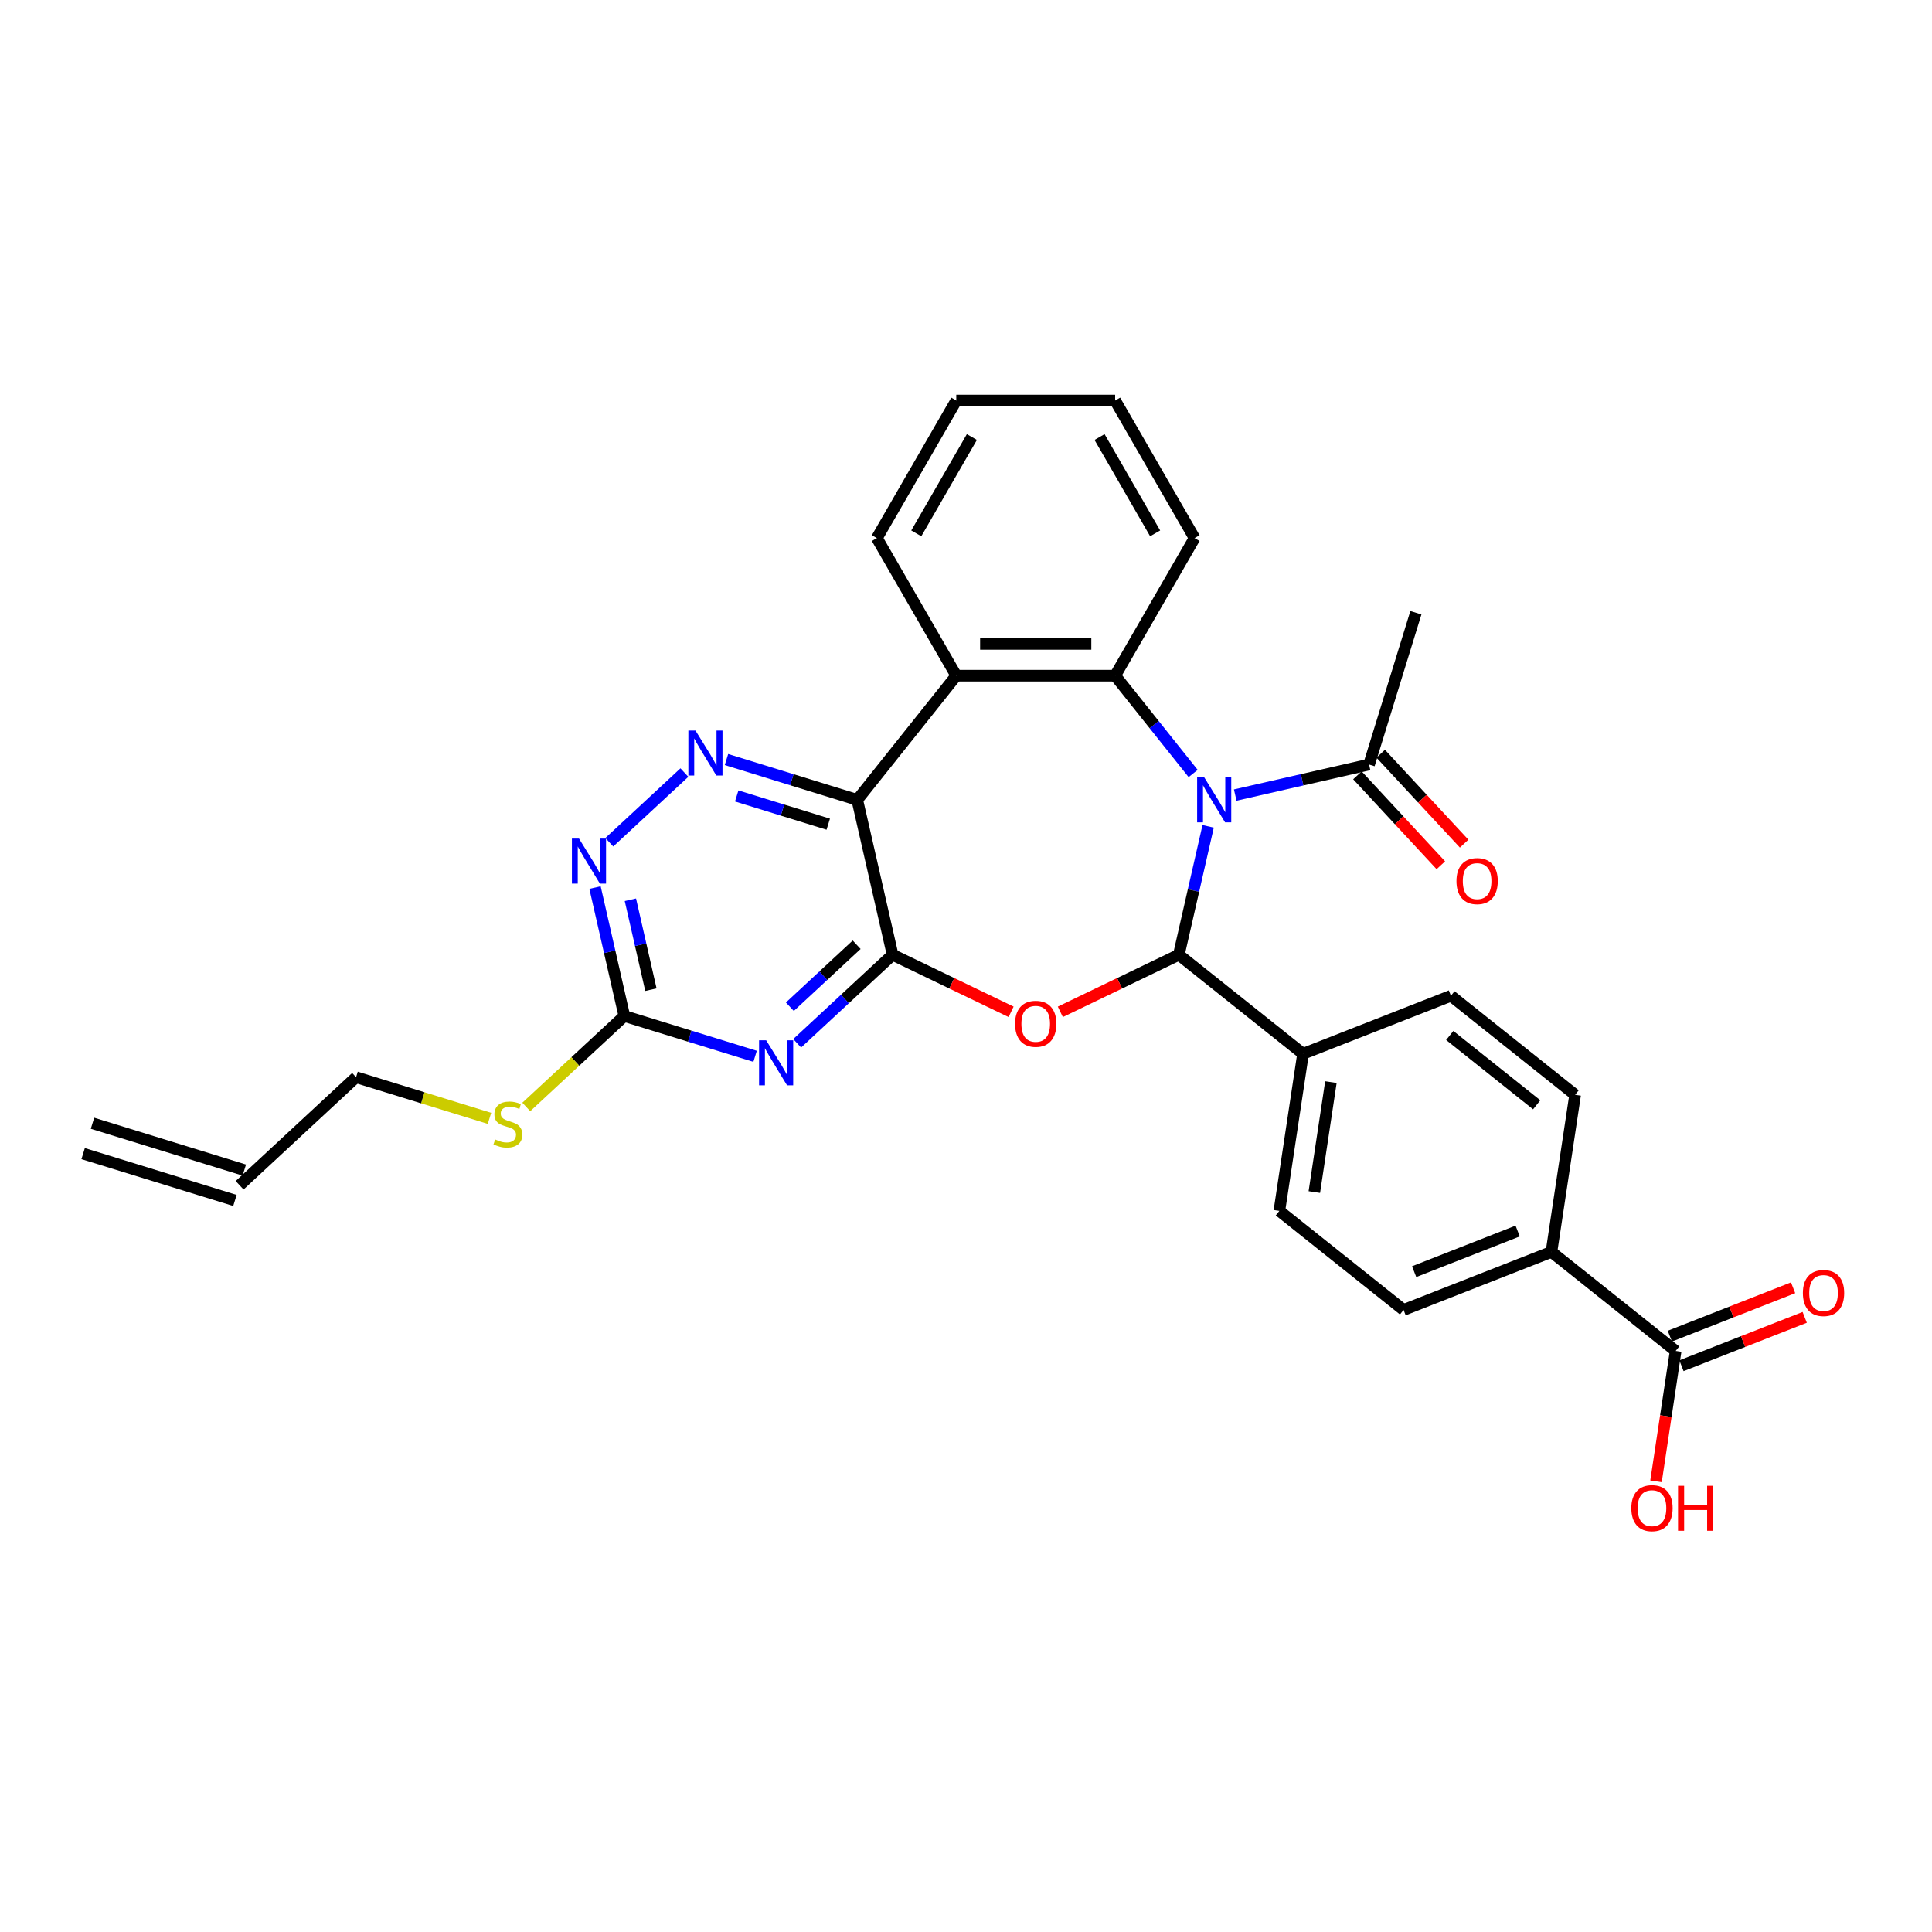 <?xml version='1.0' encoding='iso-8859-1'?>
<svg version='1.1' baseProfile='full'
              xmlns='http://www.w3.org/2000/svg'
                      xmlns:rdkit='http://www.rdkit.org/xml'
                      xmlns:xlink='http://www.w3.org/1999/xlink'
                  xml:space='preserve'
width='1000px' height='1000px' viewBox='0 0 1000 1000'>
<!-- END OF HEADER -->
<rect style='opacity:1.0;fill:#FFFFFF;stroke:none' width='1000' height='1000' x='0' y='0'> </rect>
<path class='bond-1' d='M 625.337,427.714 L 617.752,460.946' style='fill:none;fill-rule:evenodd;stroke:#0000FF;stroke-width:6px;stroke-linecap:butt;stroke-linejoin:miter;stroke-opacity:1' />
<path class='bond-1' d='M 617.752,460.946 L 610.167,494.179' style='fill:none;fill-rule:evenodd;stroke:#000000;stroke-width:6px;stroke-linecap:butt;stroke-linejoin:miter;stroke-opacity:1' />
<path class='bond-4' d='M 617.577,400.363 L 597.387,375.046' style='fill:none;fill-rule:evenodd;stroke:#0000FF;stroke-width:6px;stroke-linecap:butt;stroke-linejoin:miter;stroke-opacity:1' />
<path class='bond-4' d='M 597.387,375.046 L 577.197,349.728' style='fill:none;fill-rule:evenodd;stroke:#000000;stroke-width:6px;stroke-linecap:butt;stroke-linejoin:miter;stroke-opacity:1' />
<path class='bond-9' d='M 639.351,411.53 L 673.989,403.624' style='fill:none;fill-rule:evenodd;stroke:#0000FF;stroke-width:6px;stroke-linecap:butt;stroke-linejoin:miter;stroke-opacity:1' />
<path class='bond-9' d='M 673.989,403.624 L 708.628,395.718' style='fill:none;fill-rule:evenodd;stroke:#000000;stroke-width:6px;stroke-linecap:butt;stroke-linejoin:miter;stroke-opacity:1' />
<path class='bond-0' d='M 462.001,494.179 L 492.67,508.949' style='fill:none;fill-rule:evenodd;stroke:#000000;stroke-width:6px;stroke-linecap:butt;stroke-linejoin:miter;stroke-opacity:1' />
<path class='bond-0' d='M 492.67,508.949 L 523.339,523.718' style='fill:none;fill-rule:evenodd;stroke:#FF0000;stroke-width:6px;stroke-linecap:butt;stroke-linejoin:miter;stroke-opacity:1' />
<path class='bond-5' d='M 462.001,494.179 L 437.306,517.092' style='fill:none;fill-rule:evenodd;stroke:#000000;stroke-width:6px;stroke-linecap:butt;stroke-linejoin:miter;stroke-opacity:1' />
<path class='bond-5' d='M 437.306,517.092 L 412.612,540.006' style='fill:none;fill-rule:evenodd;stroke:#0000FF;stroke-width:6px;stroke-linecap:butt;stroke-linejoin:miter;stroke-opacity:1' />
<path class='bond-5' d='M 443.407,488.998 L 426.121,505.037' style='fill:none;fill-rule:evenodd;stroke:#000000;stroke-width:6px;stroke-linecap:butt;stroke-linejoin:miter;stroke-opacity:1' />
<path class='bond-5' d='M 426.121,505.037 L 408.834,521.077' style='fill:none;fill-rule:evenodd;stroke:#0000FF;stroke-width:6px;stroke-linecap:butt;stroke-linejoin:miter;stroke-opacity:1' />
<path class='bond-30' d='M 462.001,494.179 L 443.704,414.015' style='fill:none;fill-rule:evenodd;stroke:#000000;stroke-width:6px;stroke-linecap:butt;stroke-linejoin:miter;stroke-opacity:1' />
<path class='bond-2' d='M 610.167,494.179 L 579.498,508.949' style='fill:none;fill-rule:evenodd;stroke:#000000;stroke-width:6px;stroke-linecap:butt;stroke-linejoin:miter;stroke-opacity:1' />
<path class='bond-2' d='M 579.498,508.949 L 548.829,523.718' style='fill:none;fill-rule:evenodd;stroke:#FF0000;stroke-width:6px;stroke-linecap:butt;stroke-linejoin:miter;stroke-opacity:1' />
<path class='bond-12' d='M 610.167,494.179 L 674.454,545.446' style='fill:none;fill-rule:evenodd;stroke:#000000;stroke-width:6px;stroke-linecap:butt;stroke-linejoin:miter;stroke-opacity:1' />
<path class='bond-3' d='M 443.704,414.015 L 494.971,349.728' style='fill:none;fill-rule:evenodd;stroke:#000000;stroke-width:6px;stroke-linecap:butt;stroke-linejoin:miter;stroke-opacity:1' />
<path class='bond-7' d='M 443.704,414.015 L 409.861,403.576' style='fill:none;fill-rule:evenodd;stroke:#000000;stroke-width:6px;stroke-linecap:butt;stroke-linejoin:miter;stroke-opacity:1' />
<path class='bond-7' d='M 409.861,403.576 L 376.018,393.136' style='fill:none;fill-rule:evenodd;stroke:#0000FF;stroke-width:6px;stroke-linecap:butt;stroke-linejoin:miter;stroke-opacity:1' />
<path class='bond-7' d='M 428.704,426.598 L 405.013,419.29' style='fill:none;fill-rule:evenodd;stroke:#000000;stroke-width:6px;stroke-linecap:butt;stroke-linejoin:miter;stroke-opacity:1' />
<path class='bond-7' d='M 405.013,419.29 L 381.323,411.983' style='fill:none;fill-rule:evenodd;stroke:#0000FF;stroke-width:6px;stroke-linecap:butt;stroke-linejoin:miter;stroke-opacity:1' />
<path class='bond-6' d='M 577.197,349.728 L 494.971,349.728' style='fill:none;fill-rule:evenodd;stroke:#000000;stroke-width:6px;stroke-linecap:butt;stroke-linejoin:miter;stroke-opacity:1' />
<path class='bond-6' d='M 564.863,333.283 L 507.305,333.283' style='fill:none;fill-rule:evenodd;stroke:#000000;stroke-width:6px;stroke-linecap:butt;stroke-linejoin:miter;stroke-opacity:1' />
<path class='bond-24' d='M 577.197,349.728 L 618.31,278.518' style='fill:none;fill-rule:evenodd;stroke:#000000;stroke-width:6px;stroke-linecap:butt;stroke-linejoin:miter;stroke-opacity:1' />
<path class='bond-8' d='M 390.838,546.749 L 356.995,536.31' style='fill:none;fill-rule:evenodd;stroke:#0000FF;stroke-width:6px;stroke-linecap:butt;stroke-linejoin:miter;stroke-opacity:1' />
<path class='bond-8' d='M 356.995,536.31 L 323.152,525.871' style='fill:none;fill-rule:evenodd;stroke:#000000;stroke-width:6px;stroke-linecap:butt;stroke-linejoin:miter;stroke-opacity:1' />
<path class='bond-25' d='M 494.971,349.728 L 453.858,278.518' style='fill:none;fill-rule:evenodd;stroke:#000000;stroke-width:6px;stroke-linecap:butt;stroke-linejoin:miter;stroke-opacity:1' />
<path class='bond-10' d='M 354.244,399.88 L 315.37,435.949' style='fill:none;fill-rule:evenodd;stroke:#0000FF;stroke-width:6px;stroke-linecap:butt;stroke-linejoin:miter;stroke-opacity:1' />
<path class='bond-20' d='M 323.152,525.871 L 297.775,549.417' style='fill:none;fill-rule:evenodd;stroke:#000000;stroke-width:6px;stroke-linecap:butt;stroke-linejoin:miter;stroke-opacity:1' />
<path class='bond-20' d='M 297.775,549.417 L 272.398,572.963' style='fill:none;fill-rule:evenodd;stroke:#CCCC00;stroke-width:6px;stroke-linecap:butt;stroke-linejoin:miter;stroke-opacity:1' />
<path class='bond-33' d='M 323.152,525.871 L 315.567,492.638' style='fill:none;fill-rule:evenodd;stroke:#000000;stroke-width:6px;stroke-linecap:butt;stroke-linejoin:miter;stroke-opacity:1' />
<path class='bond-33' d='M 315.567,492.638 L 307.982,459.405' style='fill:none;fill-rule:evenodd;stroke:#0000FF;stroke-width:6px;stroke-linecap:butt;stroke-linejoin:miter;stroke-opacity:1' />
<path class='bond-33' d='M 336.909,512.241 L 331.6,488.978' style='fill:none;fill-rule:evenodd;stroke:#000000;stroke-width:6px;stroke-linecap:butt;stroke-linejoin:miter;stroke-opacity:1' />
<path class='bond-33' d='M 331.6,488.978 L 326.29,465.715' style='fill:none;fill-rule:evenodd;stroke:#0000FF;stroke-width:6px;stroke-linecap:butt;stroke-linejoin:miter;stroke-opacity:1' />
<path class='bond-14' d='M 702.601,401.311 L 724.192,424.581' style='fill:none;fill-rule:evenodd;stroke:#000000;stroke-width:6px;stroke-linecap:butt;stroke-linejoin:miter;stroke-opacity:1' />
<path class='bond-14' d='M 724.192,424.581 L 745.783,447.851' style='fill:none;fill-rule:evenodd;stroke:#FF0000;stroke-width:6px;stroke-linecap:butt;stroke-linejoin:miter;stroke-opacity:1' />
<path class='bond-14' d='M 714.656,390.125 L 736.247,413.395' style='fill:none;fill-rule:evenodd;stroke:#000000;stroke-width:6px;stroke-linecap:butt;stroke-linejoin:miter;stroke-opacity:1' />
<path class='bond-14' d='M 736.247,413.395 L 757.839,436.665' style='fill:none;fill-rule:evenodd;stroke:#FF0000;stroke-width:6px;stroke-linecap:butt;stroke-linejoin:miter;stroke-opacity:1' />
<path class='bond-26' d='M 708.628,395.718 L 732.865,317.145' style='fill:none;fill-rule:evenodd;stroke:#000000;stroke-width:6px;stroke-linecap:butt;stroke-linejoin:miter;stroke-opacity:1' />
<path class='bond-11' d='M 867.314,699.247 L 803.027,647.98' style='fill:none;fill-rule:evenodd;stroke:#000000;stroke-width:6px;stroke-linecap:butt;stroke-linejoin:miter;stroke-opacity:1' />
<path class='bond-15' d='M 870.318,706.902 L 902.217,694.382' style='fill:none;fill-rule:evenodd;stroke:#000000;stroke-width:6px;stroke-linecap:butt;stroke-linejoin:miter;stroke-opacity:1' />
<path class='bond-15' d='M 902.217,694.382 L 934.115,681.863' style='fill:none;fill-rule:evenodd;stroke:#FF0000;stroke-width:6px;stroke-linecap:butt;stroke-linejoin:miter;stroke-opacity:1' />
<path class='bond-15' d='M 864.31,691.593 L 896.209,679.074' style='fill:none;fill-rule:evenodd;stroke:#000000;stroke-width:6px;stroke-linecap:butt;stroke-linejoin:miter;stroke-opacity:1' />
<path class='bond-15' d='M 896.209,679.074 L 928.107,666.555' style='fill:none;fill-rule:evenodd;stroke:#FF0000;stroke-width:6px;stroke-linecap:butt;stroke-linejoin:miter;stroke-opacity:1' />
<path class='bond-23' d='M 867.314,699.247 L 862.229,732.986' style='fill:none;fill-rule:evenodd;stroke:#000000;stroke-width:6px;stroke-linecap:butt;stroke-linejoin:miter;stroke-opacity:1' />
<path class='bond-23' d='M 862.229,732.986 L 857.144,766.725' style='fill:none;fill-rule:evenodd;stroke:#FF0000;stroke-width:6px;stroke-linecap:butt;stroke-linejoin:miter;stroke-opacity:1' />
<path class='bond-16' d='M 674.454,545.446 L 750.996,515.406' style='fill:none;fill-rule:evenodd;stroke:#000000;stroke-width:6px;stroke-linecap:butt;stroke-linejoin:miter;stroke-opacity:1' />
<path class='bond-17' d='M 674.454,545.446 L 662.198,626.754' style='fill:none;fill-rule:evenodd;stroke:#000000;stroke-width:6px;stroke-linecap:butt;stroke-linejoin:miter;stroke-opacity:1' />
<path class='bond-17' d='M 688.877,560.093 L 680.298,617.009' style='fill:none;fill-rule:evenodd;stroke:#000000;stroke-width:6px;stroke-linecap:butt;stroke-linejoin:miter;stroke-opacity:1' />
<path class='bond-13' d='M 803.027,647.98 L 726.485,678.021' style='fill:none;fill-rule:evenodd;stroke:#000000;stroke-width:6px;stroke-linecap:butt;stroke-linejoin:miter;stroke-opacity:1' />
<path class='bond-13' d='M 785.538,637.178 L 731.959,658.206' style='fill:none;fill-rule:evenodd;stroke:#000000;stroke-width:6px;stroke-linecap:butt;stroke-linejoin:miter;stroke-opacity:1' />
<path class='bond-32' d='M 803.027,647.98 L 815.282,566.673' style='fill:none;fill-rule:evenodd;stroke:#000000;stroke-width:6px;stroke-linecap:butt;stroke-linejoin:miter;stroke-opacity:1' />
<path class='bond-19' d='M 750.996,515.406 L 815.282,566.673' style='fill:none;fill-rule:evenodd;stroke:#000000;stroke-width:6px;stroke-linecap:butt;stroke-linejoin:miter;stroke-opacity:1' />
<path class='bond-19' d='M 750.385,535.953 L 795.386,571.84' style='fill:none;fill-rule:evenodd;stroke:#000000;stroke-width:6px;stroke-linecap:butt;stroke-linejoin:miter;stroke-opacity:1' />
<path class='bond-18' d='M 662.198,626.754 L 726.485,678.021' style='fill:none;fill-rule:evenodd;stroke:#000000;stroke-width:6px;stroke-linecap:butt;stroke-linejoin:miter;stroke-opacity:1' />
<path class='bond-27' d='M 253.354,578.861 L 218.829,568.212' style='fill:none;fill-rule:evenodd;stroke:#CCCC00;stroke-width:6px;stroke-linecap:butt;stroke-linejoin:miter;stroke-opacity:1' />
<path class='bond-27' d='M 218.829,568.212 L 184.303,557.562' style='fill:none;fill-rule:evenodd;stroke:#000000;stroke-width:6px;stroke-linecap:butt;stroke-linejoin:miter;stroke-opacity:1' />
<path class='bond-21' d='M 124.027,613.49 L 184.303,557.562' style='fill:none;fill-rule:evenodd;stroke:#000000;stroke-width:6px;stroke-linecap:butt;stroke-linejoin:miter;stroke-opacity:1' />
<path class='bond-22' d='M 126.451,605.632 L 47.878,581.396' style='fill:none;fill-rule:evenodd;stroke:#000000;stroke-width:6px;stroke-linecap:butt;stroke-linejoin:miter;stroke-opacity:1' />
<path class='bond-22' d='M 121.604,621.347 L 43.031,597.11' style='fill:none;fill-rule:evenodd;stroke:#000000;stroke-width:6px;stroke-linecap:butt;stroke-linejoin:miter;stroke-opacity:1' />
<path class='bond-28' d='M 618.31,278.518 L 577.197,207.309' style='fill:none;fill-rule:evenodd;stroke:#000000;stroke-width:6px;stroke-linecap:butt;stroke-linejoin:miter;stroke-opacity:1' />
<path class='bond-28' d='M 597.901,276.059 L 569.122,226.213' style='fill:none;fill-rule:evenodd;stroke:#000000;stroke-width:6px;stroke-linecap:butt;stroke-linejoin:miter;stroke-opacity:1' />
<path class='bond-31' d='M 453.858,278.518 L 494.971,207.309' style='fill:none;fill-rule:evenodd;stroke:#000000;stroke-width:6px;stroke-linecap:butt;stroke-linejoin:miter;stroke-opacity:1' />
<path class='bond-31' d='M 474.267,276.059 L 503.046,226.213' style='fill:none;fill-rule:evenodd;stroke:#000000;stroke-width:6px;stroke-linecap:butt;stroke-linejoin:miter;stroke-opacity:1' />
<path class='bond-29' d='M 577.197,207.309 L 494.971,207.309' style='fill:none;fill-rule:evenodd;stroke:#000000;stroke-width:6px;stroke-linecap:butt;stroke-linejoin:miter;stroke-opacity:1' />
<path  class='atom-0' d='M 623.316 402.372
L 630.947 414.706
Q 631.704 415.923, 632.92 418.126
Q 634.137 420.33, 634.203 420.461
L 634.203 402.372
L 637.295 402.372
L 637.295 425.658
L 634.105 425.658
L 625.915 412.173
Q 624.961 410.594, 623.941 408.785
Q 622.955 406.976, 622.659 406.417
L 622.659 425.658
L 619.633 425.658
L 619.633 402.372
L 623.316 402.372
' fill='#0000FF'/>
<path  class='atom-3' d='M 525.394 529.922
Q 525.394 524.33, 528.157 521.206
Q 530.92 518.081, 536.084 518.081
Q 541.248 518.081, 544.01 521.206
Q 546.773 524.33, 546.773 529.922
Q 546.773 535.579, 543.977 538.802
Q 541.182 541.992, 536.084 541.992
Q 530.953 541.992, 528.157 538.802
Q 525.394 535.612, 525.394 529.922
M 536.084 539.361
Q 539.636 539.361, 541.544 536.993
Q 543.484 534.592, 543.484 529.922
Q 543.484 525.35, 541.544 523.047
Q 539.636 520.712, 536.084 520.712
Q 532.532 520.712, 530.591 523.015
Q 528.683 525.317, 528.683 529.922
Q 528.683 534.625, 530.591 536.993
Q 532.532 539.361, 536.084 539.361
' fill='#FF0000'/>
<path  class='atom-6' d='M 396.578 538.464
L 404.208 550.798
Q 404.965 552.015, 406.182 554.218
Q 407.399 556.422, 407.464 556.554
L 407.464 538.464
L 410.556 538.464
L 410.556 561.75
L 407.366 561.75
L 399.176 548.265
Q 398.222 546.686, 397.202 544.878
Q 396.216 543.069, 395.92 542.509
L 395.92 561.75
L 392.894 561.75
L 392.894 538.464
L 396.578 538.464
' fill='#0000FF'/>
<path  class='atom-8' d='M 359.984 378.135
L 367.614 390.469
Q 368.371 391.686, 369.588 393.89
Q 370.805 396.093, 370.87 396.225
L 370.87 378.135
L 373.962 378.135
L 373.962 401.422
L 370.772 401.422
L 362.582 387.936
Q 361.628 386.358, 360.608 384.549
Q 359.622 382.74, 359.326 382.181
L 359.326 401.422
L 356.3 401.422
L 356.3 378.135
L 359.984 378.135
' fill='#0000FF'/>
<path  class='atom-11' d='M 299.708 434.063
L 307.338 446.397
Q 308.095 447.614, 309.312 449.817
Q 310.529 452.021, 310.594 452.153
L 310.594 434.063
L 313.686 434.063
L 313.686 457.349
L 310.496 457.349
L 302.306 443.864
Q 301.352 442.286, 300.333 440.477
Q 299.346 438.668, 299.05 438.109
L 299.05 457.349
L 296.024 457.349
L 296.024 434.063
L 299.708 434.063
' fill='#0000FF'/>
<path  class='atom-15' d='M 753.867 456.06
Q 753.867 450.468, 756.629 447.344
Q 759.392 444.219, 764.556 444.219
Q 769.72 444.219, 772.483 447.344
Q 775.245 450.468, 775.245 456.06
Q 775.245 461.717, 772.45 464.94
Q 769.654 468.13, 764.556 468.13
Q 759.425 468.13, 756.629 464.94
Q 753.867 461.75, 753.867 456.06
M 764.556 465.499
Q 768.108 465.499, 770.016 463.131
Q 771.956 460.73, 771.956 456.06
Q 771.956 451.488, 770.016 449.185
Q 768.108 446.85, 764.556 446.85
Q 761.004 446.85, 759.063 449.153
Q 757.156 451.455, 757.156 456.06
Q 757.156 460.763, 759.063 463.131
Q 761.004 465.499, 764.556 465.499
' fill='#FF0000'/>
<path  class='atom-16' d='M 933.167 669.273
Q 933.167 663.681, 935.93 660.557
Q 938.692 657.432, 943.856 657.432
Q 949.02 657.432, 951.783 660.557
Q 954.545 663.681, 954.545 669.273
Q 954.545 674.93, 951.75 678.153
Q 948.954 681.343, 943.856 681.343
Q 938.725 681.343, 935.93 678.153
Q 933.167 674.963, 933.167 669.273
M 943.856 678.712
Q 947.408 678.712, 949.316 676.344
Q 951.256 673.943, 951.256 669.273
Q 951.256 664.701, 949.316 662.399
Q 947.408 660.063, 943.856 660.063
Q 940.304 660.063, 938.363 662.366
Q 936.456 664.668, 936.456 669.273
Q 936.456 673.976, 938.363 676.344
Q 940.304 678.712, 943.856 678.712
' fill='#FF0000'/>
<path  class='atom-21' d='M 256.298 589.791
Q 256.561 589.889, 257.647 590.35
Q 258.732 590.81, 259.916 591.106
Q 261.133 591.369, 262.317 591.369
Q 264.521 591.369, 265.803 590.317
Q 267.086 589.232, 267.086 587.357
Q 267.086 586.074, 266.428 585.285
Q 265.803 584.495, 264.817 584.068
Q 263.83 583.64, 262.185 583.147
Q 260.113 582.522, 258.864 581.93
Q 257.647 581.338, 256.759 580.088
Q 255.903 578.838, 255.903 576.733
Q 255.903 573.806, 257.877 571.997
Q 259.883 570.188, 263.83 570.188
Q 266.527 570.188, 269.586 571.471
L 268.829 574.003
Q 266.034 572.852, 263.929 572.852
Q 261.659 572.852, 260.409 573.806
Q 259.16 574.727, 259.192 576.339
Q 259.192 577.588, 259.817 578.345
Q 260.475 579.101, 261.396 579.529
Q 262.35 579.957, 263.929 580.45
Q 266.034 581.108, 267.283 581.766
Q 268.533 582.423, 269.421 583.772
Q 270.342 585.087, 270.342 587.357
Q 270.342 590.58, 268.172 592.323
Q 266.034 594.034, 262.449 594.034
Q 260.376 594.034, 258.798 593.573
Q 257.252 593.146, 255.41 592.389
L 256.298 589.791
' fill='#CCCC00'/>
<path  class='atom-24' d='M 844.37 780.621
Q 844.37 775.029, 847.132 771.905
Q 849.895 768.78, 855.059 768.78
Q 860.223 768.78, 862.986 771.905
Q 865.748 775.029, 865.748 780.621
Q 865.748 786.278, 862.953 789.501
Q 860.157 792.691, 855.059 792.691
Q 849.928 792.691, 847.132 789.501
Q 844.37 786.311, 844.37 780.621
M 855.059 790.06
Q 858.611 790.06, 860.519 787.692
Q 862.459 785.291, 862.459 780.621
Q 862.459 776.049, 860.519 773.747
Q 858.611 771.411, 855.059 771.411
Q 851.507 771.411, 849.566 773.714
Q 847.659 776.016, 847.659 780.621
Q 847.659 785.324, 849.566 787.692
Q 851.507 790.06, 855.059 790.06
' fill='#FF0000'/>
<path  class='atom-24' d='M 868.544 769.043
L 871.702 769.043
L 871.702 778.943
L 883.608 778.943
L 883.608 769.043
L 886.765 769.043
L 886.765 792.33
L 883.608 792.33
L 883.608 781.575
L 871.702 781.575
L 871.702 792.33
L 868.544 792.33
L 868.544 769.043
' fill='#FF0000'/>
</svg>
